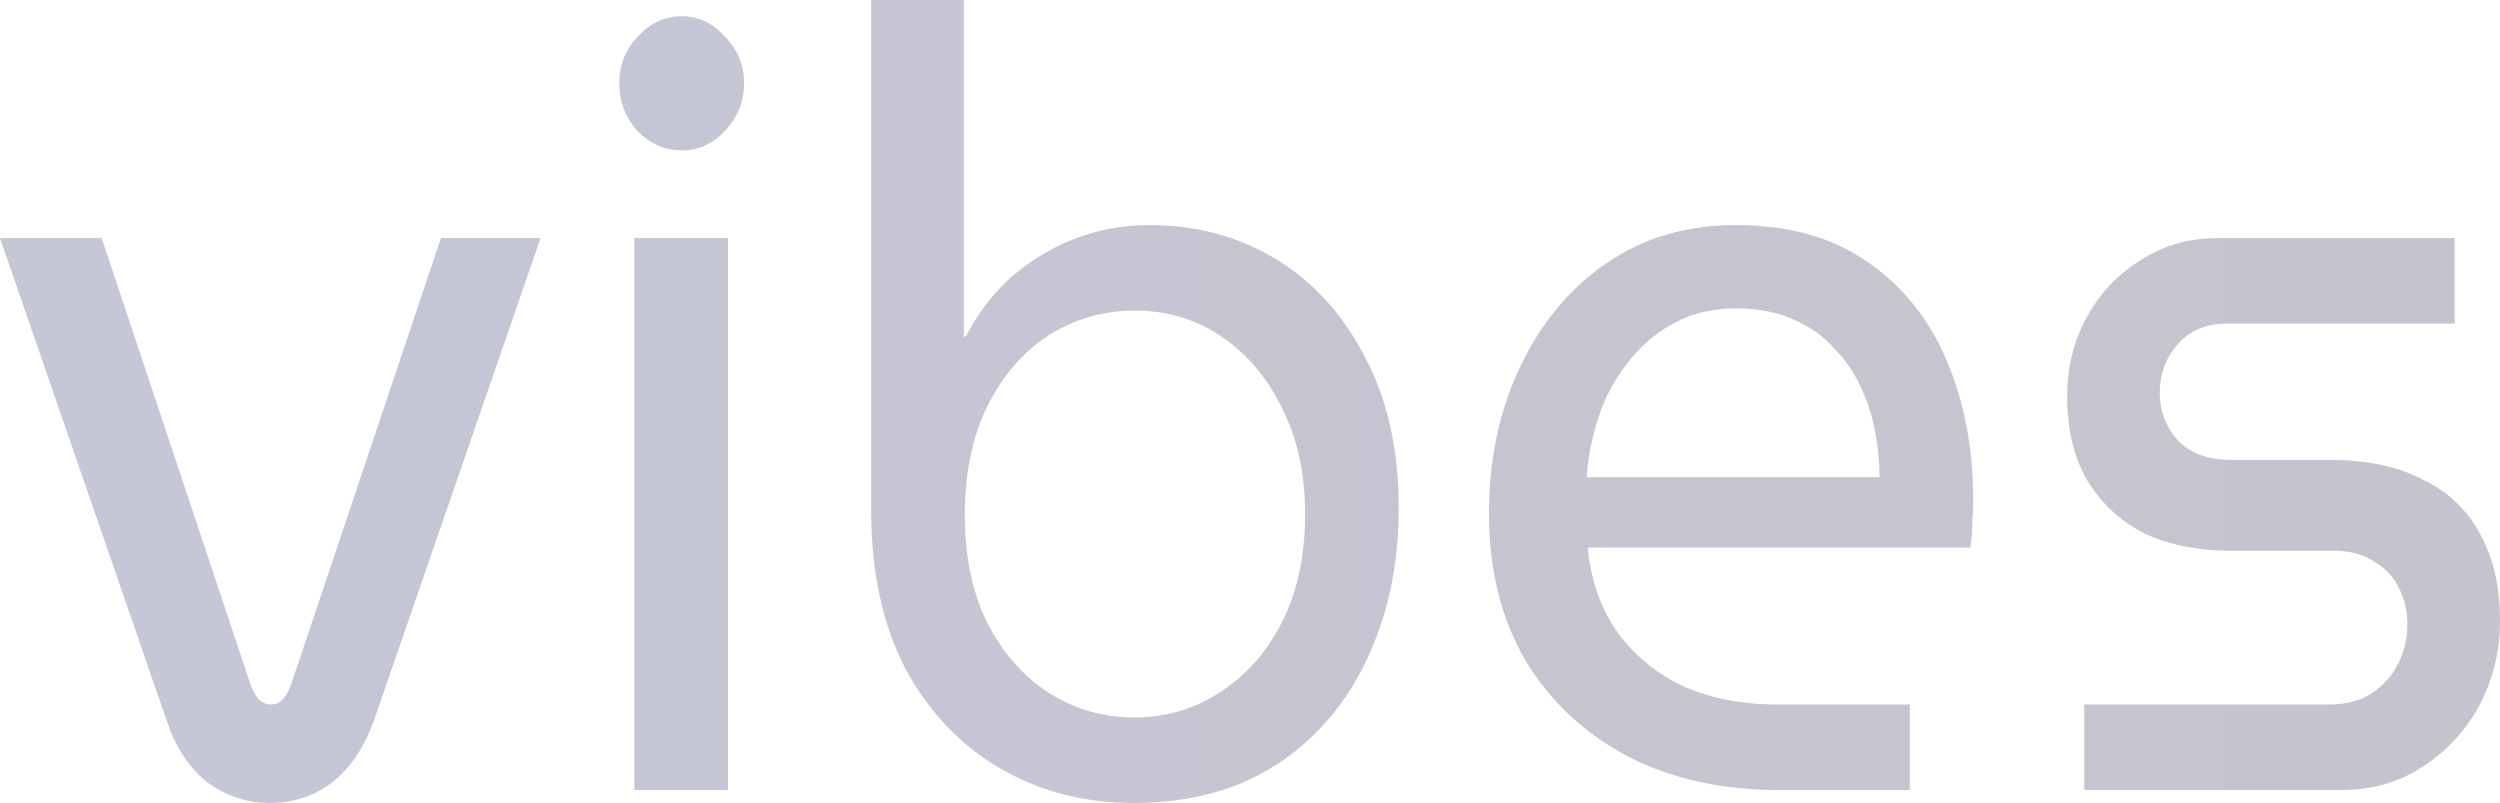 <?xml version="1.0" encoding="UTF-8"?> <svg xmlns="http://www.w3.org/2000/svg" width="439" height="141" viewBox="0 0 439 141" fill="none"> <path opacity="0.5" d="M47.375 141C43.368 141 39.715 139.796 36.415 137.389C33.233 134.856 30.876 131.309 29.344 126.748L0 41.806H17.854L44.017 120.287C44.488 121.554 45.018 122.441 45.607 122.948C46.197 123.454 46.845 123.707 47.552 123.707C48.377 123.707 49.025 123.454 49.497 122.948C50.086 122.441 50.616 121.554 51.087 120.287L77.427 41.806H94.927L65.583 126.748C63.933 131.309 61.517 134.856 58.335 137.389C55.153 139.796 51.5 141 47.375 141ZM111.393 138.72V41.806H127.833V138.72H111.393ZM119.702 26.414C116.755 26.414 114.162 25.274 111.923 22.993C109.802 20.586 108.742 17.799 108.742 14.632C108.742 11.465 109.802 8.741 111.923 6.461C114.162 4.054 116.755 2.85 119.702 2.85C122.647 2.85 125.181 4.054 127.303 6.461C129.542 8.741 130.661 11.465 130.661 14.632C130.661 17.799 129.542 20.586 127.303 22.993C125.181 25.274 122.647 26.414 119.702 26.414ZM199.122 141C190.401 141 182.564 138.973 175.611 134.919C168.658 130.865 163.119 125.038 158.994 117.437C154.988 109.709 152.984 100.46 152.984 89.692V0H169.247V59.098H169.601C171.604 55.171 174.197 51.751 177.379 48.837C180.679 45.923 184.391 43.643 188.516 41.995C192.758 40.349 197.178 39.526 201.774 39.526C210.141 39.526 217.624 41.552 224.224 45.606C230.823 49.66 236.008 55.424 239.78 62.899C243.668 70.246 245.613 78.988 245.613 89.122C245.613 97.103 244.435 104.325 242.078 110.786C239.838 117.12 236.656 122.567 232.532 127.128C228.407 131.689 223.517 135.173 217.86 137.579C212.203 139.86 205.957 141 199.122 141ZM199.122 125.987C204.661 125.987 209.669 124.531 214.148 121.617C218.744 118.704 222.397 114.586 225.108 109.266C227.818 103.945 229.173 97.611 229.173 90.263C229.173 83.169 227.818 76.961 225.108 71.64C222.515 66.32 218.979 62.139 214.501 59.098C210.023 56.057 204.955 54.537 199.299 54.537C193.76 54.537 188.692 55.994 184.096 58.908C179.618 61.822 176.023 66.002 173.313 71.45C170.72 76.771 169.424 83.105 169.424 90.453C169.424 97.674 170.72 103.945 173.313 109.266C176.023 114.586 179.618 118.704 184.096 121.617C188.692 124.531 193.701 125.987 199.122 125.987ZM312.198 138.72C302.299 138.72 293.519 136.756 285.859 132.829C278.199 128.775 272.189 123.137 267.828 115.916C263.586 108.568 261.465 100.018 261.465 90.263C261.465 80.635 263.291 72.02 266.944 64.419C270.598 56.691 275.665 50.611 282.147 46.177C288.629 41.743 296.171 39.526 304.774 39.526C314.084 39.526 321.803 41.679 327.931 45.987C334.177 50.294 338.832 56.121 341.896 63.469C344.96 70.69 346.492 78.798 346.492 87.792C346.492 89.186 346.433 90.643 346.316 92.163C346.316 93.683 346.198 95.014 345.962 96.154H278.788C279.377 102.108 281.204 107.175 284.268 111.356C287.332 115.41 291.221 118.513 295.935 120.667C300.767 122.694 306.07 123.707 311.845 123.707H335.356V138.72H312.198ZM278.612 83.802H330.052C330.052 81.395 329.817 78.861 329.345 76.201C328.874 73.413 328.049 70.753 326.87 68.219C325.692 65.559 324.101 63.216 322.098 61.189C320.212 59.035 317.796 57.325 314.85 56.057C312.021 54.791 308.663 54.158 304.774 54.158C300.649 54.158 296.996 55.045 293.814 56.818C290.75 58.465 288.098 60.745 285.859 63.659C283.62 66.446 281.911 69.613 280.733 73.16C279.554 76.708 278.847 80.254 278.612 83.802ZM365.993 138.72V123.707H409.124C411.954 123.707 414.368 123.074 416.372 121.807C418.493 120.414 420.085 118.64 421.143 116.487C422.206 114.333 422.735 112.052 422.735 109.645C422.735 107.365 422.266 105.275 421.32 103.375C420.378 101.348 418.906 99.764 416.902 98.624C415.017 97.357 412.72 96.723 410.01 96.723H391.8C386.027 96.723 380.959 95.71 376.597 93.683C372.355 91.53 368.996 88.426 366.522 84.371C364.165 80.318 362.986 75.377 362.986 69.55C362.986 64.609 364.105 60.048 366.346 55.868C368.583 51.687 371.706 48.33 375.715 45.797C379.72 43.136 384.319 41.806 389.503 41.806H431.046V56.818H391.094C387.442 56.818 384.552 58.021 382.431 60.428C380.31 62.836 379.251 65.686 379.251 68.98C379.251 72.147 380.31 74.933 382.431 77.341C384.672 79.621 387.795 80.762 391.8 80.762H409.124C415.606 80.762 421.027 81.902 425.389 84.182C429.867 86.335 433.223 89.503 435.464 93.683C437.821 97.864 439 102.995 439 109.076C439 114.269 437.821 119.147 435.464 123.707C433.107 128.142 429.807 131.752 425.565 134.539C421.44 137.326 416.609 138.72 411.068 138.72H365.993Z" fill="url(#paint0_linear_203_18)" fill-opacity="0.5"></path> <defs> <linearGradient id="paint0_linear_203_18" x1="-7.9545e-07" y1="93.5" x2="439" y2="93.5" gradientUnits="userSpaceOnUse"> <stop stop-color="#181C5C"></stop> <stop offset="0.29" stop-color="#181A56"></stop> <stop offset="0.546" stop-color="#18164B"></stop> <stop offset="0.779" stop-color="#1A1343"></stop> <stop offset="1" stop-color="#1A113D"></stop> </linearGradient> </defs> </svg> 
